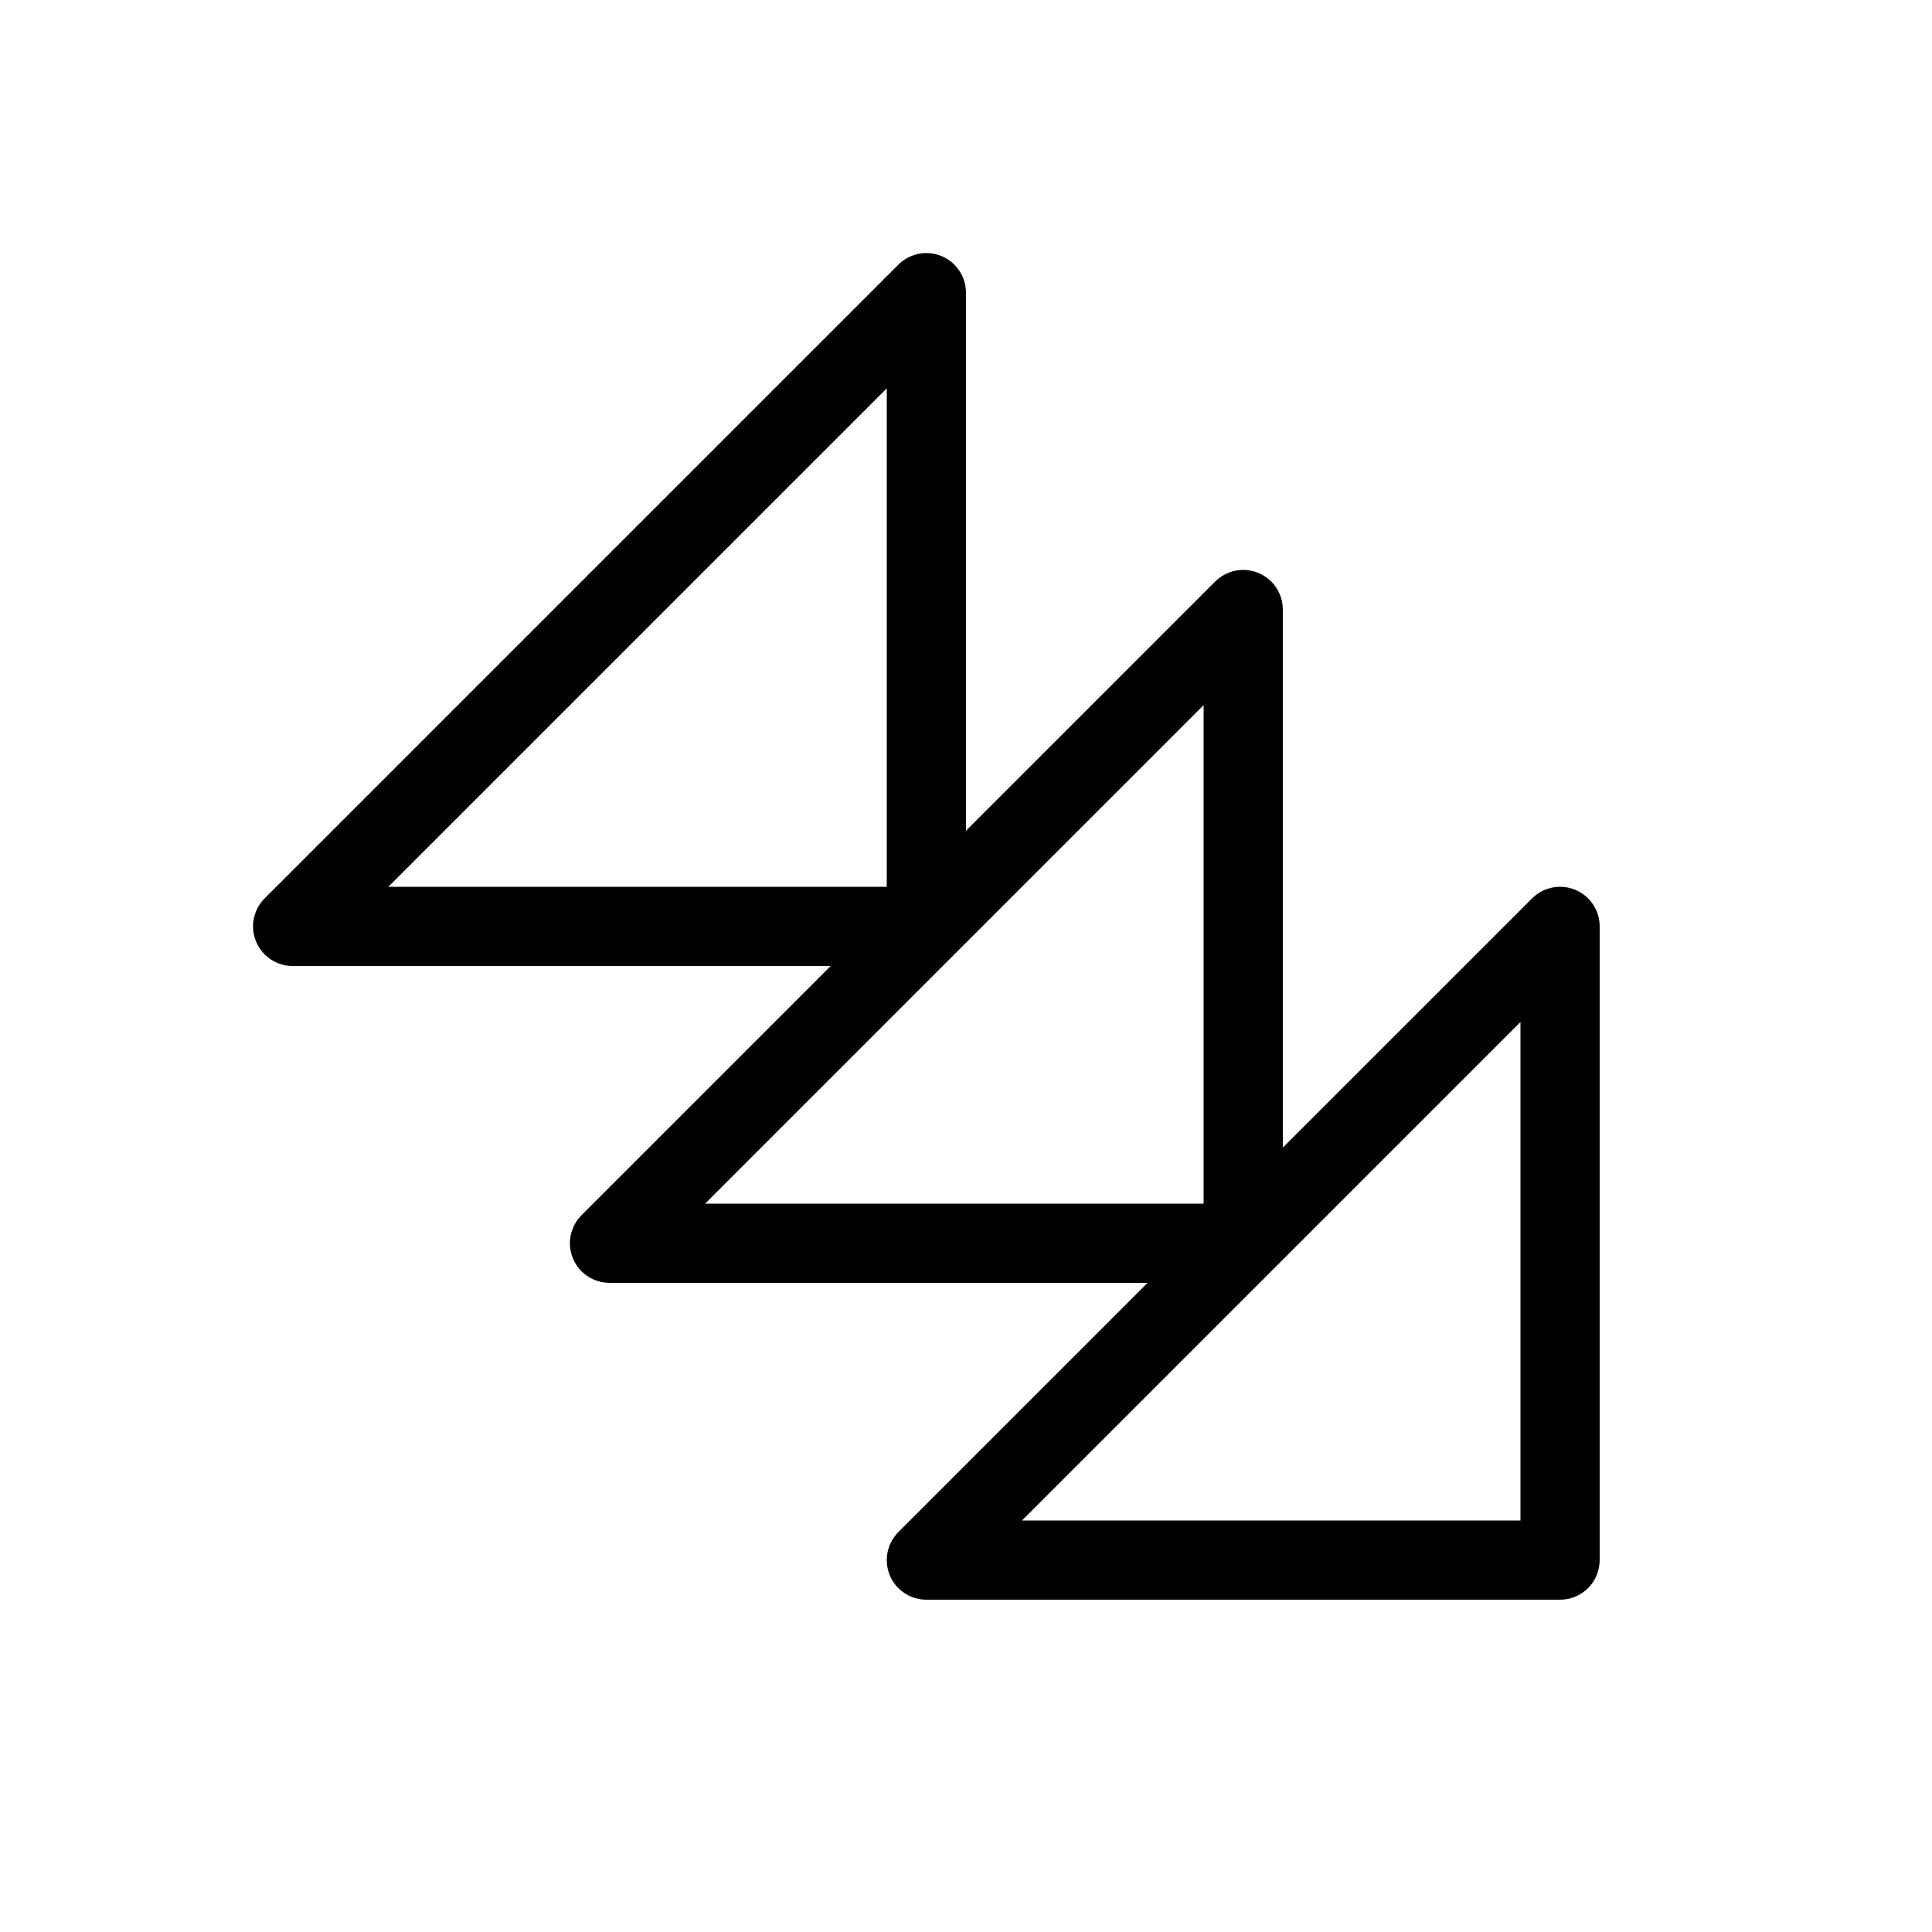 <?xml version="1.0" encoding="UTF-8"?>
<!-- Uploaded to: SVG Repo, www.svgrepo.com, Generator: SVG Repo Mixer Tools -->
<svg fill="#000000" width="800px" height="800px" version="1.1" viewBox="144 144 512 512" xmlns="http://www.w3.org/2000/svg">
 <path d="m379.8 561.46c1.625 3.922 5.453 6.477 9.699 6.477h167.94-0.004c2.785 0 5.453-1.105 7.422-3.074s3.074-4.637 3.074-7.422v-167.94 0.004c0-4.246-2.559-8.07-6.477-9.695-3.922-1.625-8.438-0.727-11.438 2.273l-66.055 66.051v-142.6c0-4.246-2.555-8.07-6.477-9.695s-8.438-0.727-11.438 2.273l-66.051 66.051v-142.6c-0.004-4.246-2.559-8.07-6.481-9.695s-8.438-0.727-11.438 2.273l-167.94 167.94c-3 3-3.898 7.516-2.273 11.438s5.449 6.477 9.695 6.481h142.6l-66.051 66.051c-3 3-3.898 7.516-2.273 11.438s5.449 6.477 9.695 6.477h142.6l-66.051 66.051v0.004c-2.996 3.004-3.894 7.516-2.277 11.438zm-0.797-314.55v132.11h-132.11zm17.902 150.03 0.023-0.023 66.043-66.039v132.11h-132.11zm83.969 83.969 66.062-66.062v132.1h-132.1z"/>
</svg>